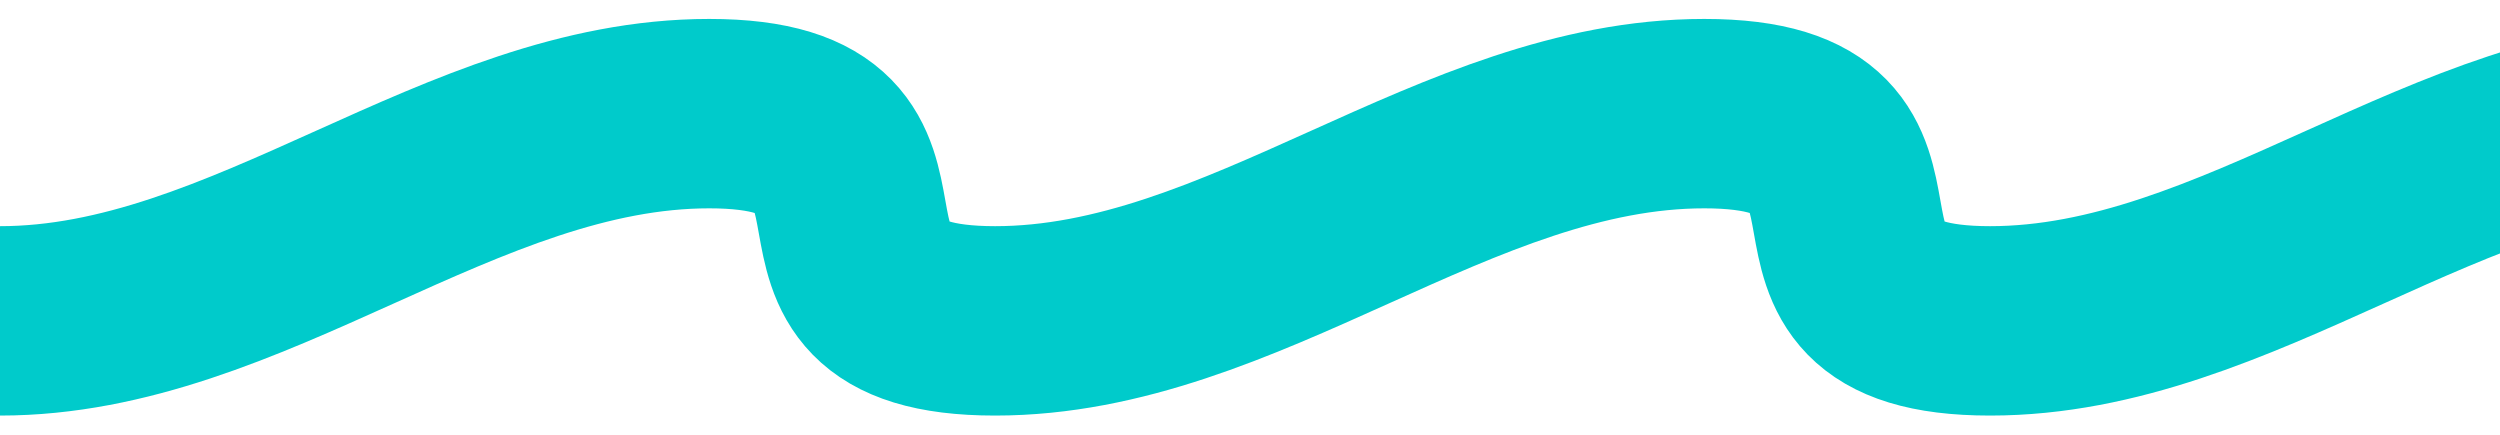 <svg xmlns="http://www.w3.org/2000/svg" xmlns:xlink="http://www.w3.org/1999/xlink" width="66" height="11.471" viewBox="0 0 66 11.471"><defs><clipPath id="a"><rect width="66" height="11.471" fill="none"/></clipPath></defs><g clip-path="url(#a)"><g transform="translate(-402 -129.002)"><path d="M22218,16920.473c6.568,0,12.156-5.471,18.723-5.471s.98,5.471,7.547,5.471,12.154-5.471,18.723-5.471.977,5.471,7.545,5.471,12.154-5.471,18.721-5.471.98,5.471,7.547,5.471,12.156-5.471,18.723-5.471.979,5.471,7.547,5.471" transform="translate(-21816 -16783)" fill="rgba(255,255,255,0)" stroke="#00cbcb" stroke-width="5"/></g></g></svg>
